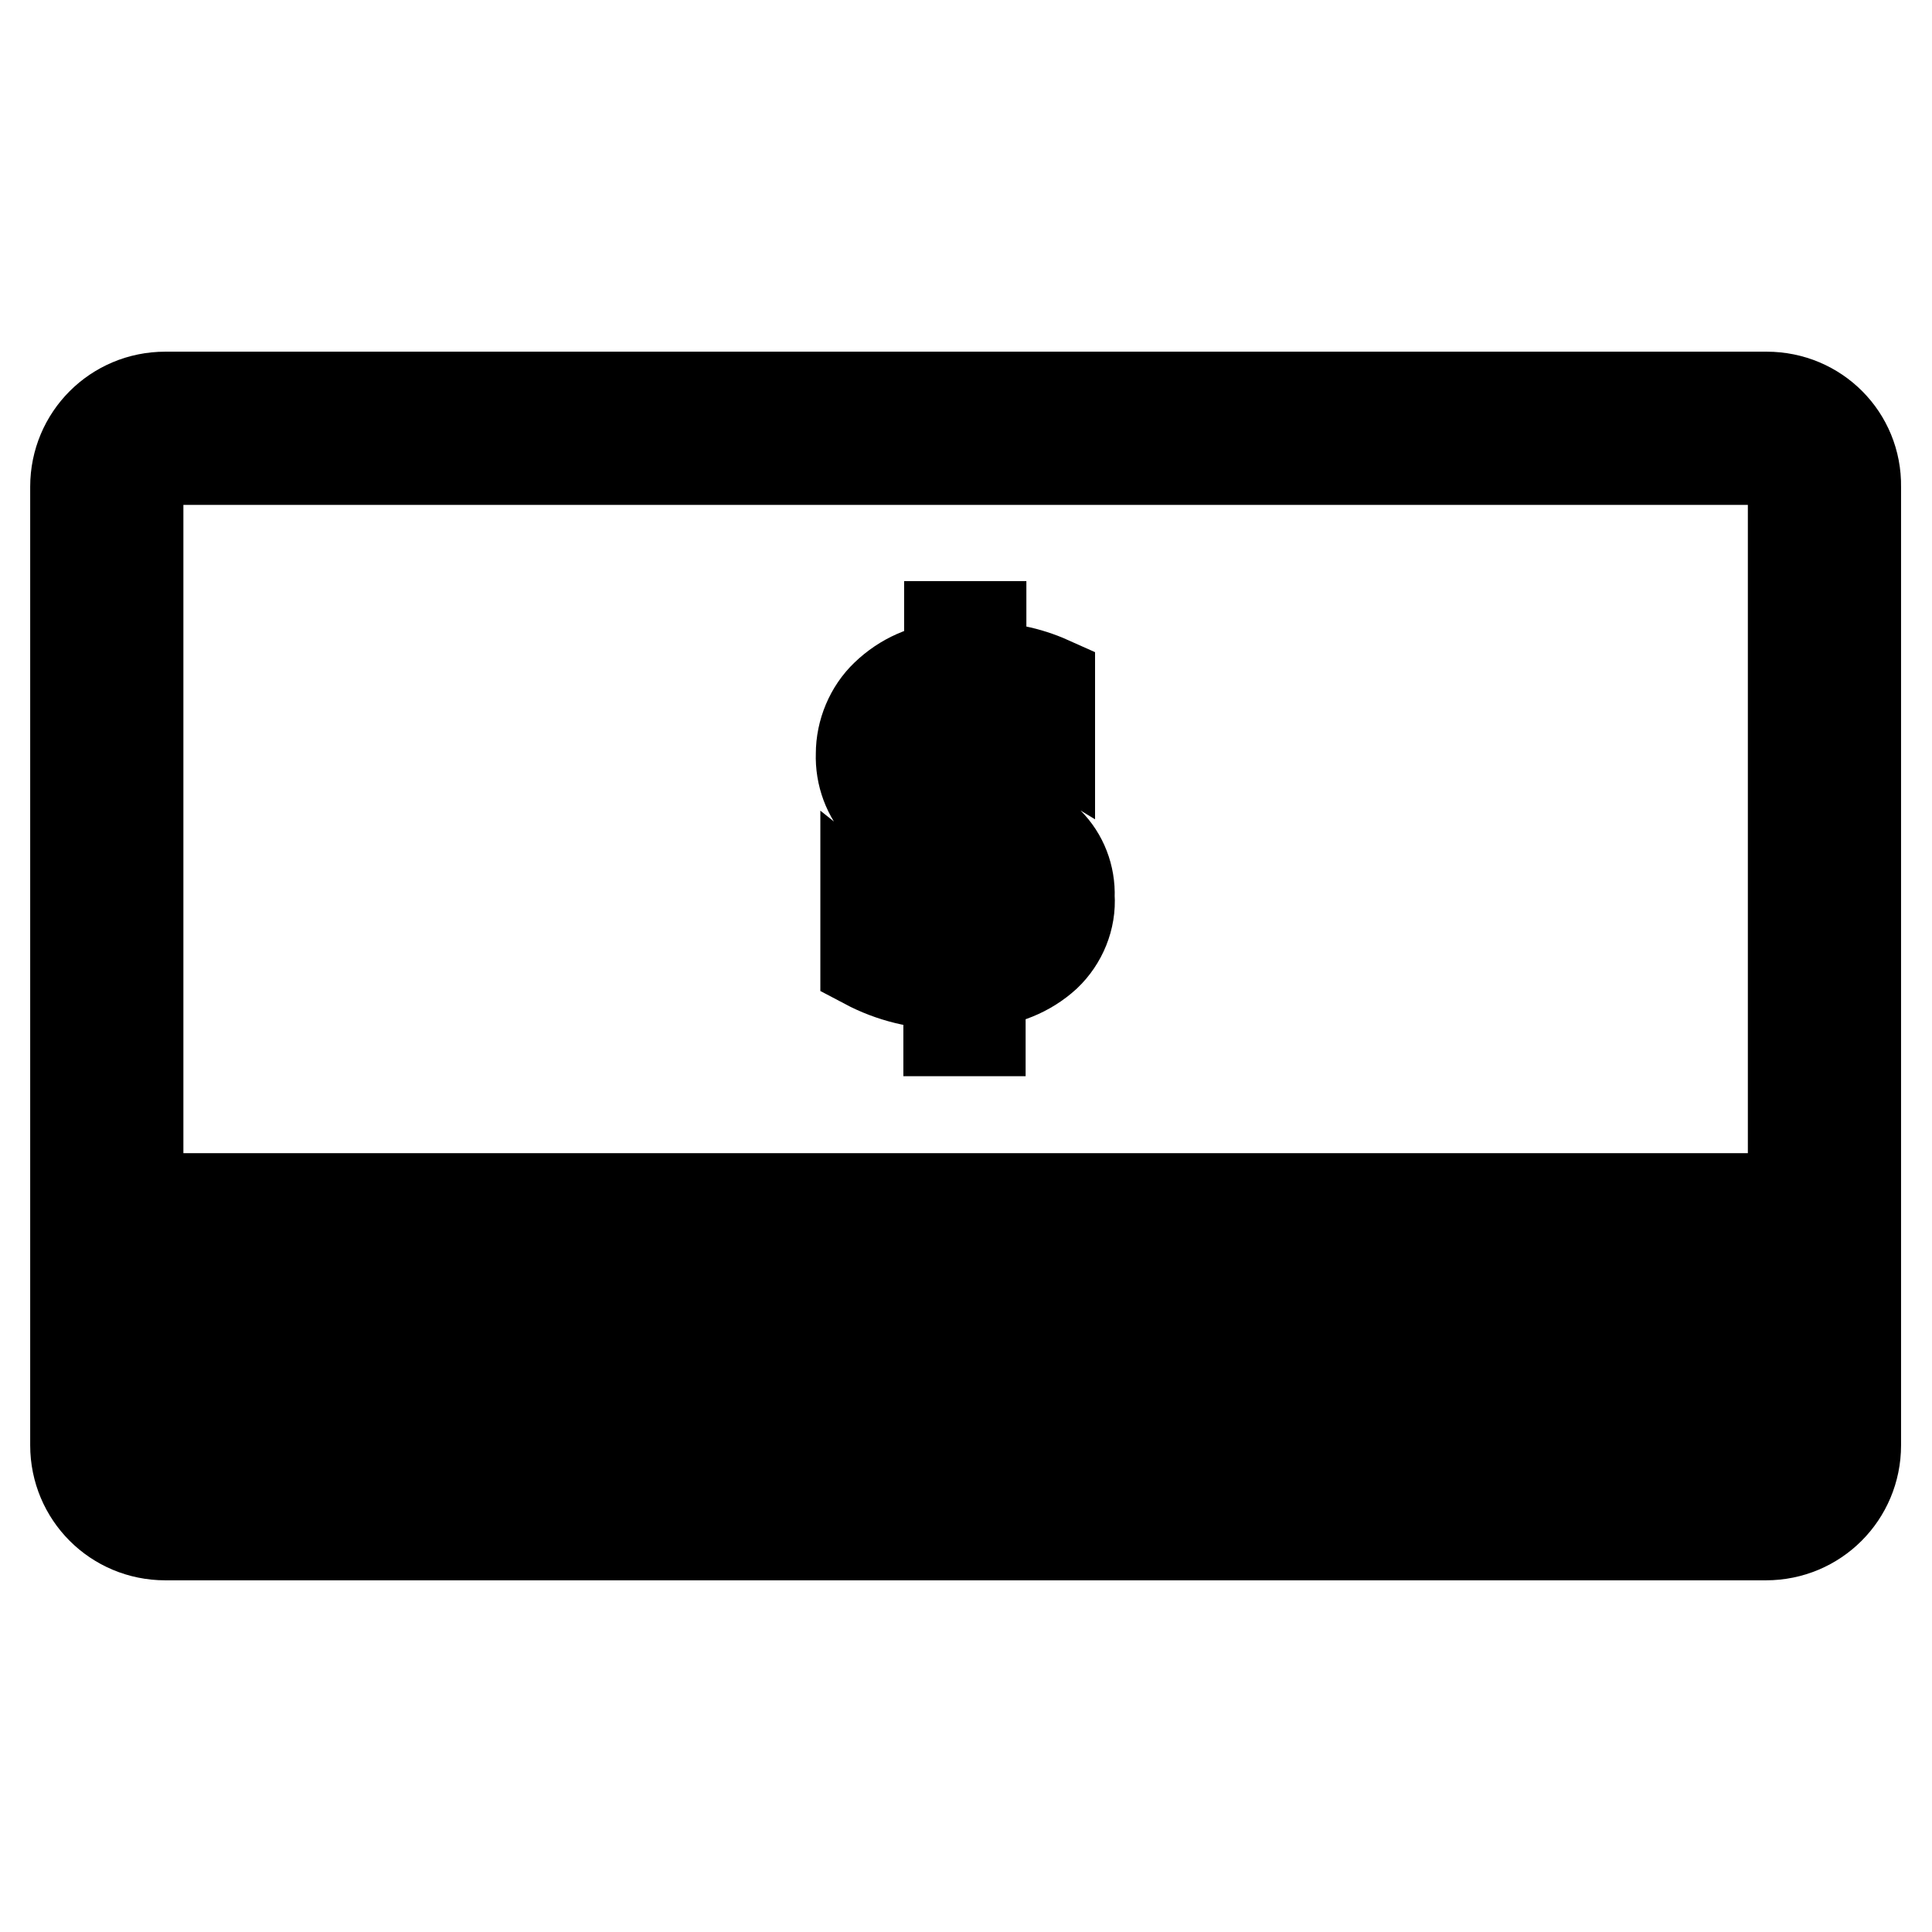 <?xml version="1.0" encoding="utf-8"?>
<!-- Svg Vector Icons : http://www.onlinewebfonts.com/icon -->
<!DOCTYPE svg PUBLIC "-//W3C//DTD SVG 1.1//EN" "http://www.w3.org/Graphics/SVG/1.1/DTD/svg11.dtd">
<svg version="1.1" xmlns="http://www.w3.org/2000/svg" xmlns:xlink="http://www.w3.org/1999/xlink" x="0px" y="0px" viewBox="0 0 256 256" enable-background="new 0 0 256 256" xml:space="preserve">
<g> <path stroke-width="12" fill-opacity="0" stroke="#000000"  d="M234.1,52.6H21.9c-6.6,0-11.9,5.3-11.9,11.9v127c0,6.6,5.3,11.9,11.9,11.9h212.1c6.6,0,11.9-5.3,11.9-11.9 v-127C246,57.9,240.7,52.6,234.1,52.6z M237.6,191.5c0,2-1.6,3.6-3.6,3.6l0,0H21.9c-2,0-3.6-1.6-3.6-3.6v-6.8 c1.2,0.4,2.4,0.5,3.6,0.5h212.1c1.2,0,2.4-0.2,3.6-0.5L237.6,191.5z M237.6,173.3c0,2-1.6,3.6-3.6,3.6l0,0H21.9 c-2,0-3.6-1.6-3.6-3.6v-6.8c1.2,0.4,2.4,0.5,3.6,0.5h212.1c1.2,0,2.4-0.2,3.6-0.5L237.6,173.3z M237.6,82.7v72.5 c0,2-1.6,3.6-3.6,3.6l0,0H21.9c-2,0-3.6-1.6-3.6-3.6V64.5c0-2,1.6-3.6,3.6-3.6l0,0h212.1c2,0,3.6,1.6,3.6,3.6l0,0L237.6,82.7z  M130,106.5V94.9c3.2,0.3,6.3,1.3,9.1,3v-7.6c-2.9-1.3-6-1.9-9.1-1.9V83h-4.2v5.4c-3.2,0.2-6.1,1.5-8.4,3.7c-2.1,2-3.3,4.9-3.3,7.8 c-0.1,2.8,0.9,5.5,2.8,7.5c2.5,2.4,5.5,4.2,8.8,5.2v11.2c-2-0.1-4-0.6-5.9-1.3c-1.8-0.6-3.6-1.4-5.1-2.6v7.8 c3.4,1.8,7.1,2.7,11,2.7v6.2h4.2v-6.4c3.2-0.2,6.3-1.4,8.7-3.6c2.1-2,3.3-4.9,3.1-7.8c0.1-2.7-0.9-5.3-2.8-7.2 C136.4,109.4,133.3,107.6,130,106.5L130,106.5z M125.8,104.8c-2.8-1.5-4.2-3.2-4.2-5.3c0-2.5,1.4-4,4.2-4.5V104.8z M130,123.7v-9.4 c2.9,1.3,4.3,3,4.3,5C134.4,121.8,132.9,123.3,130,123.7L130,123.7z"/></g>
</svg>